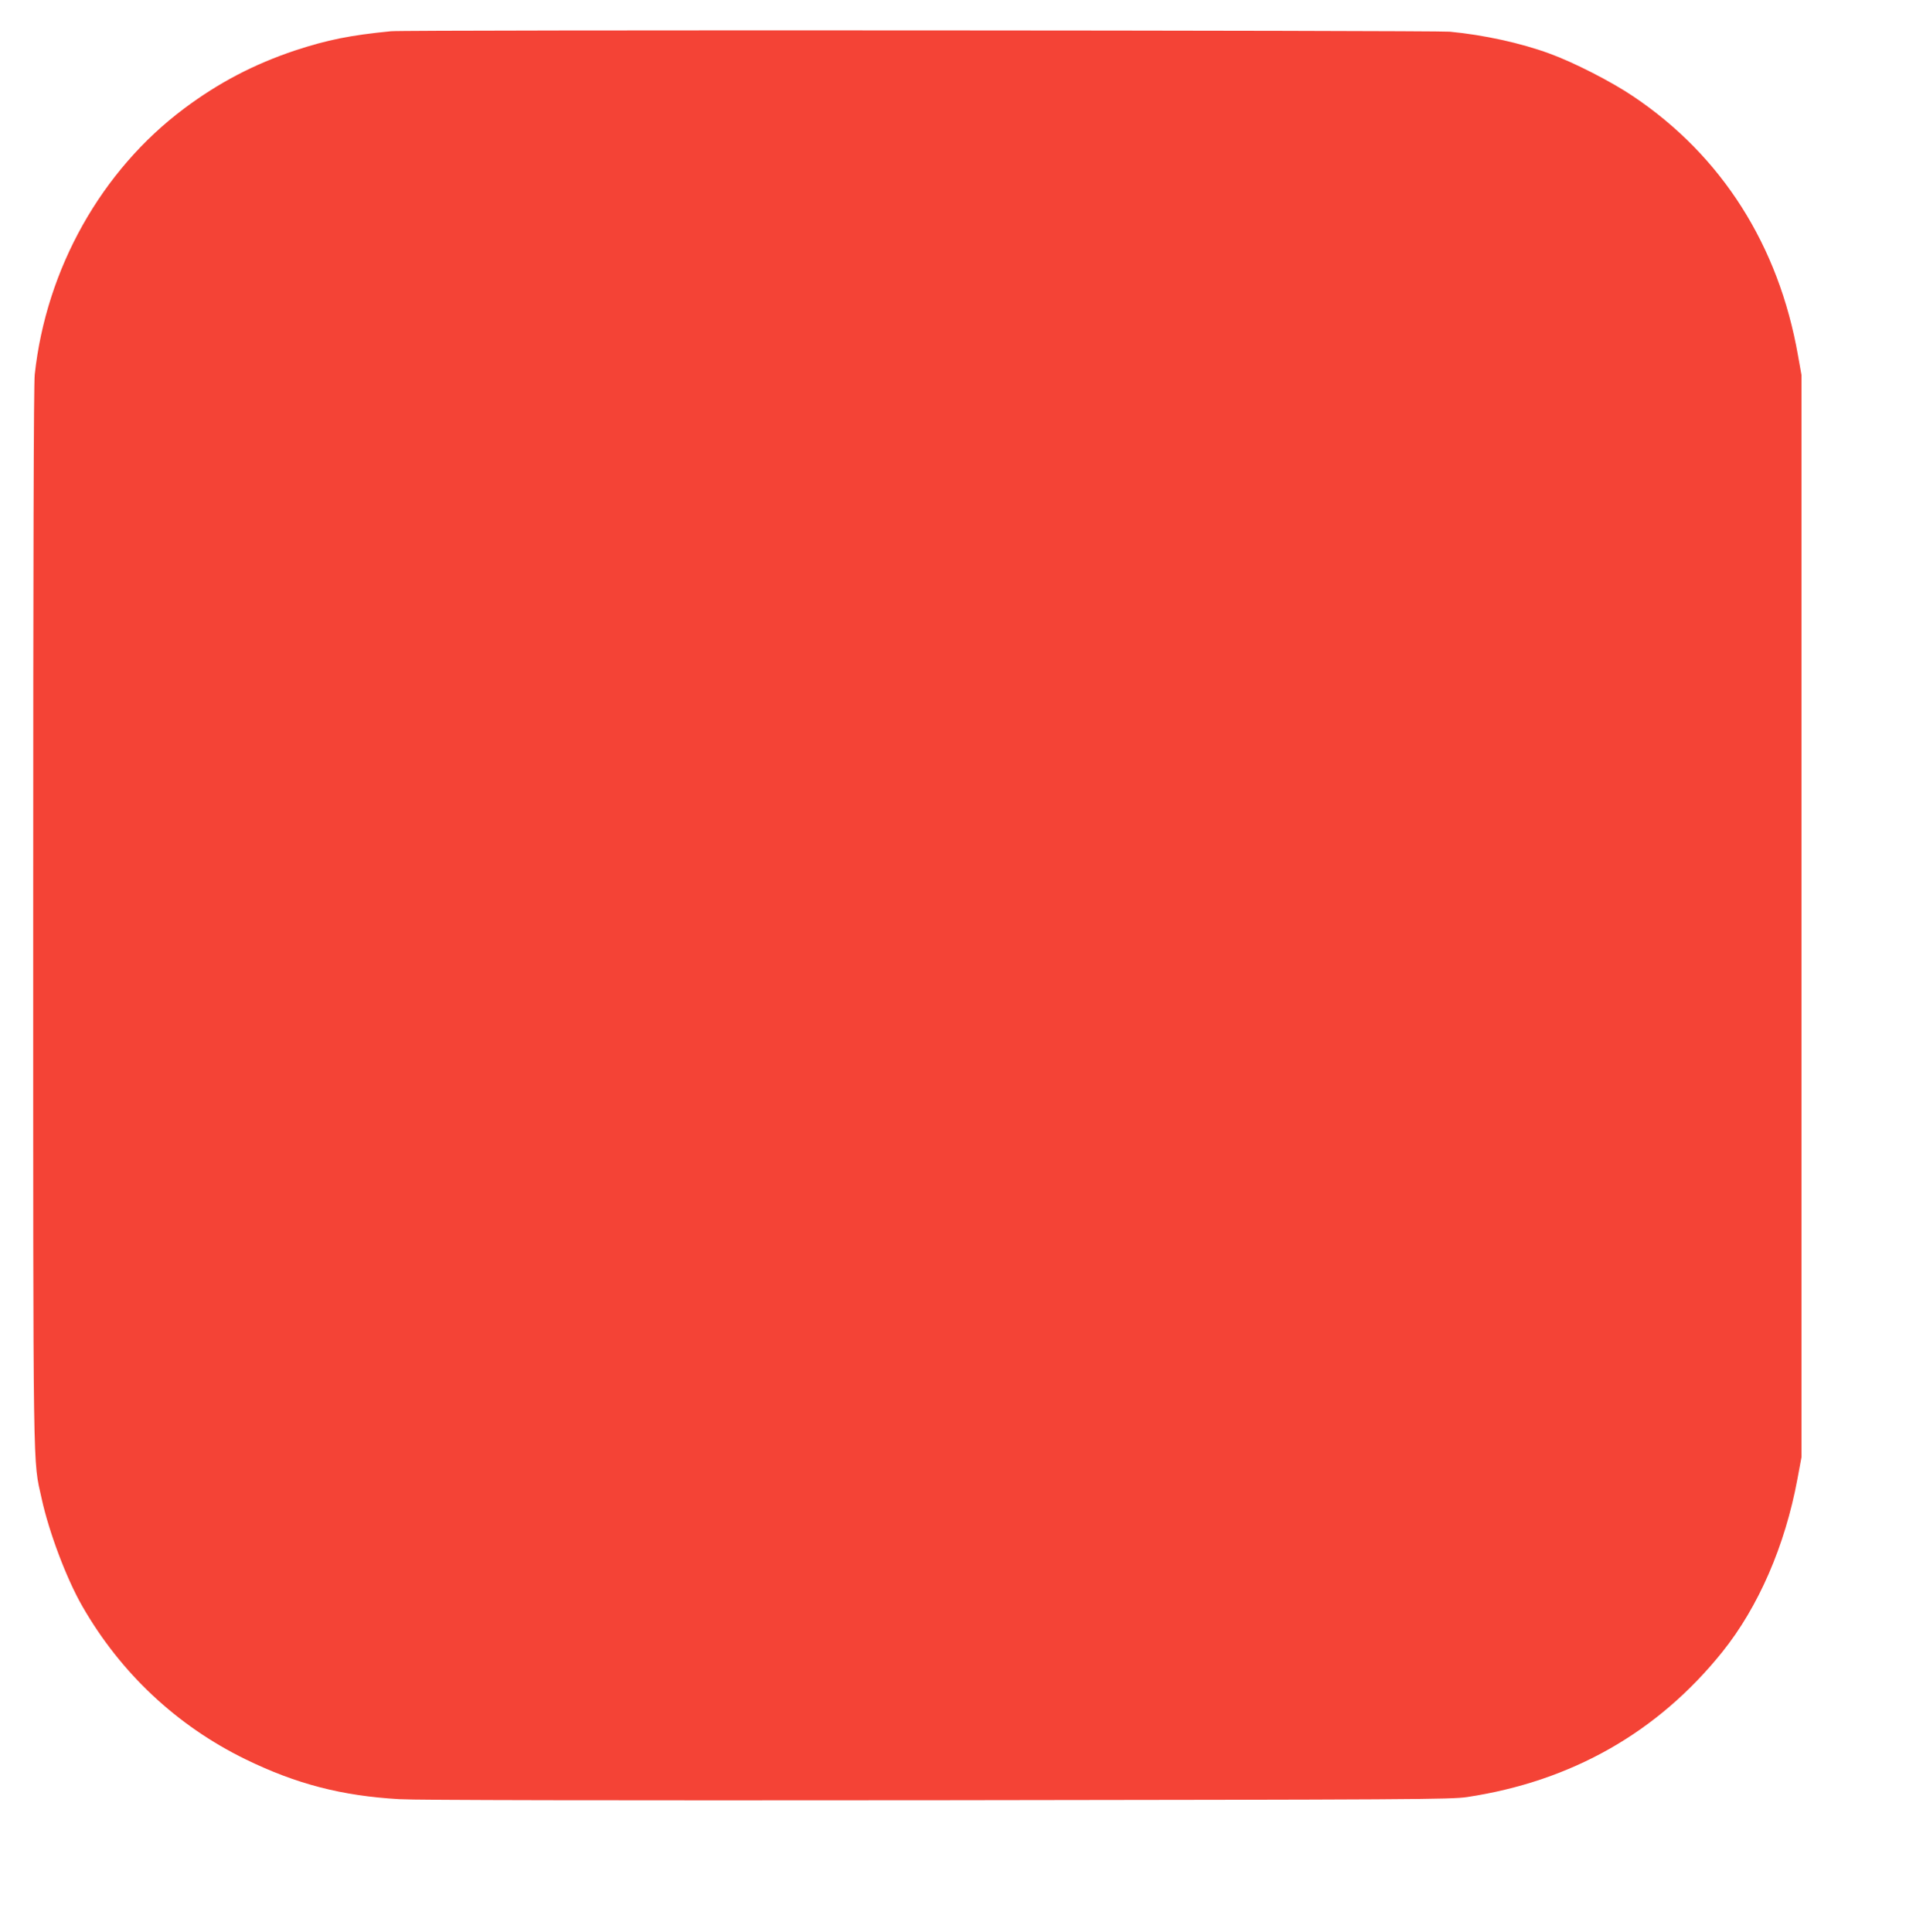 <?xml version="1.0" standalone="no"?>
<!DOCTYPE svg PUBLIC "-//W3C//DTD SVG 20010904//EN"
 "http://www.w3.org/TR/2001/REC-SVG-20010904/DTD/svg10.dtd">
<svg version="1.0" xmlns="http://www.w3.org/2000/svg"
 width="1274pt" height="1280pt" viewBox="0 0 1274 1280"
 preserveAspectRatio="xMidYMid meet">
<g transform="translate(0,1280) scale(0.1,-0.1)"
fill="#f44336" stroke="none">
<path d="M2590 12593 c-267 -26 -422 -57 -637 -128 -271 -91 -503 -212 -733
-384 -548 -410 -914 -1061 -990 -1763 -7 -66 -10 -1221 -10 -3590 0 -3812 -3
-3588 56 -3858 49 -224 165 -531 269 -712 254 -443 626 -792 1080 -1014 338
-165 639 -243 1020 -265 119 -7 1335 -9 3570 -7 3162 4 3398 5 3505 21 694
105 1264 430 1691 962 239 298 415 703 497 1145 l27 145 0 3585 0 3585 -23
129 c-128 731 -506 1324 -1091 1717 -143 97 -395 226 -555 284 -190 70 -438
124 -661 145 -101 9 -6920 13 -7015 3z"/>
</g>
</svg>
